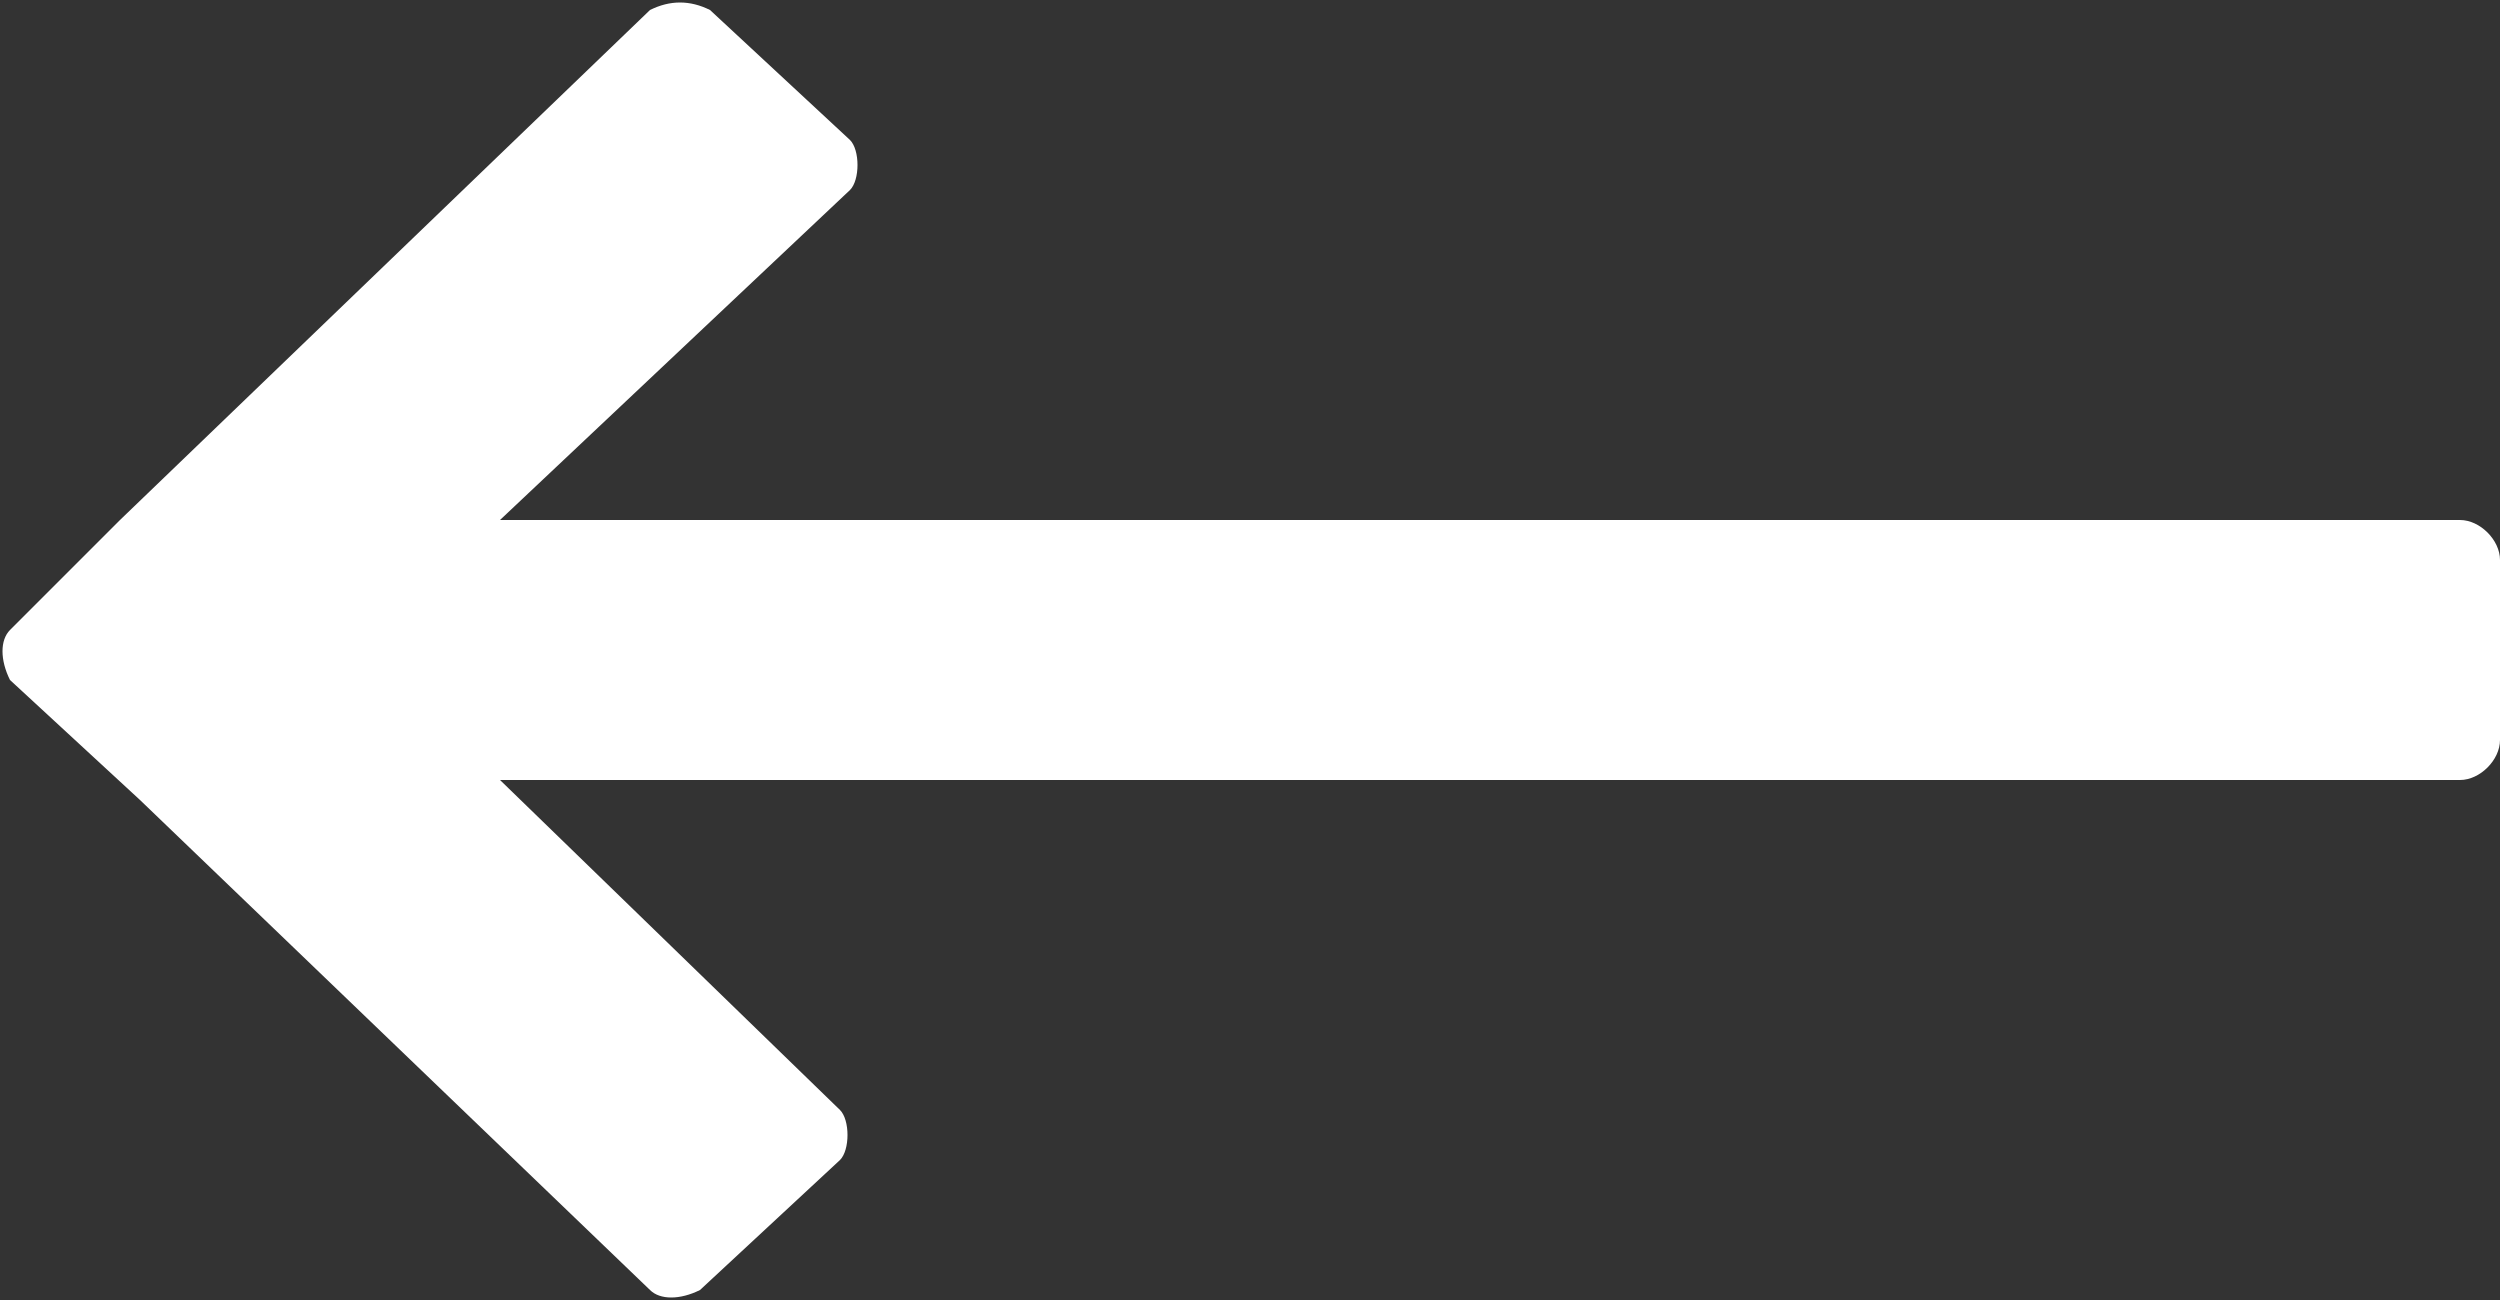 <svg xmlns="http://www.w3.org/2000/svg" viewBox="0 0 25 13"><rect x="0" y="0" width="25" height="13" fill="#333333" stroke="none"/><title>arrow</title><path class="st0" fill="#fff" d="M1.2 5.2L6.5.1c.2-.1.4-.1.6 0l1.4 1.3c.1.1.1.4 0 .5L5 5.2h19.6c.2 0 .4.2.4.4v1.8c0 .2-.2.4-.4.4H5l3.4 3.3c.1.1.1.4 0 .5L7 12.9c-.2.1-.4.1-.5 0L1.4 8 .1 6.8c-.1-.2-.1-.4 0-.5l1.1-1.1z"/></svg>
